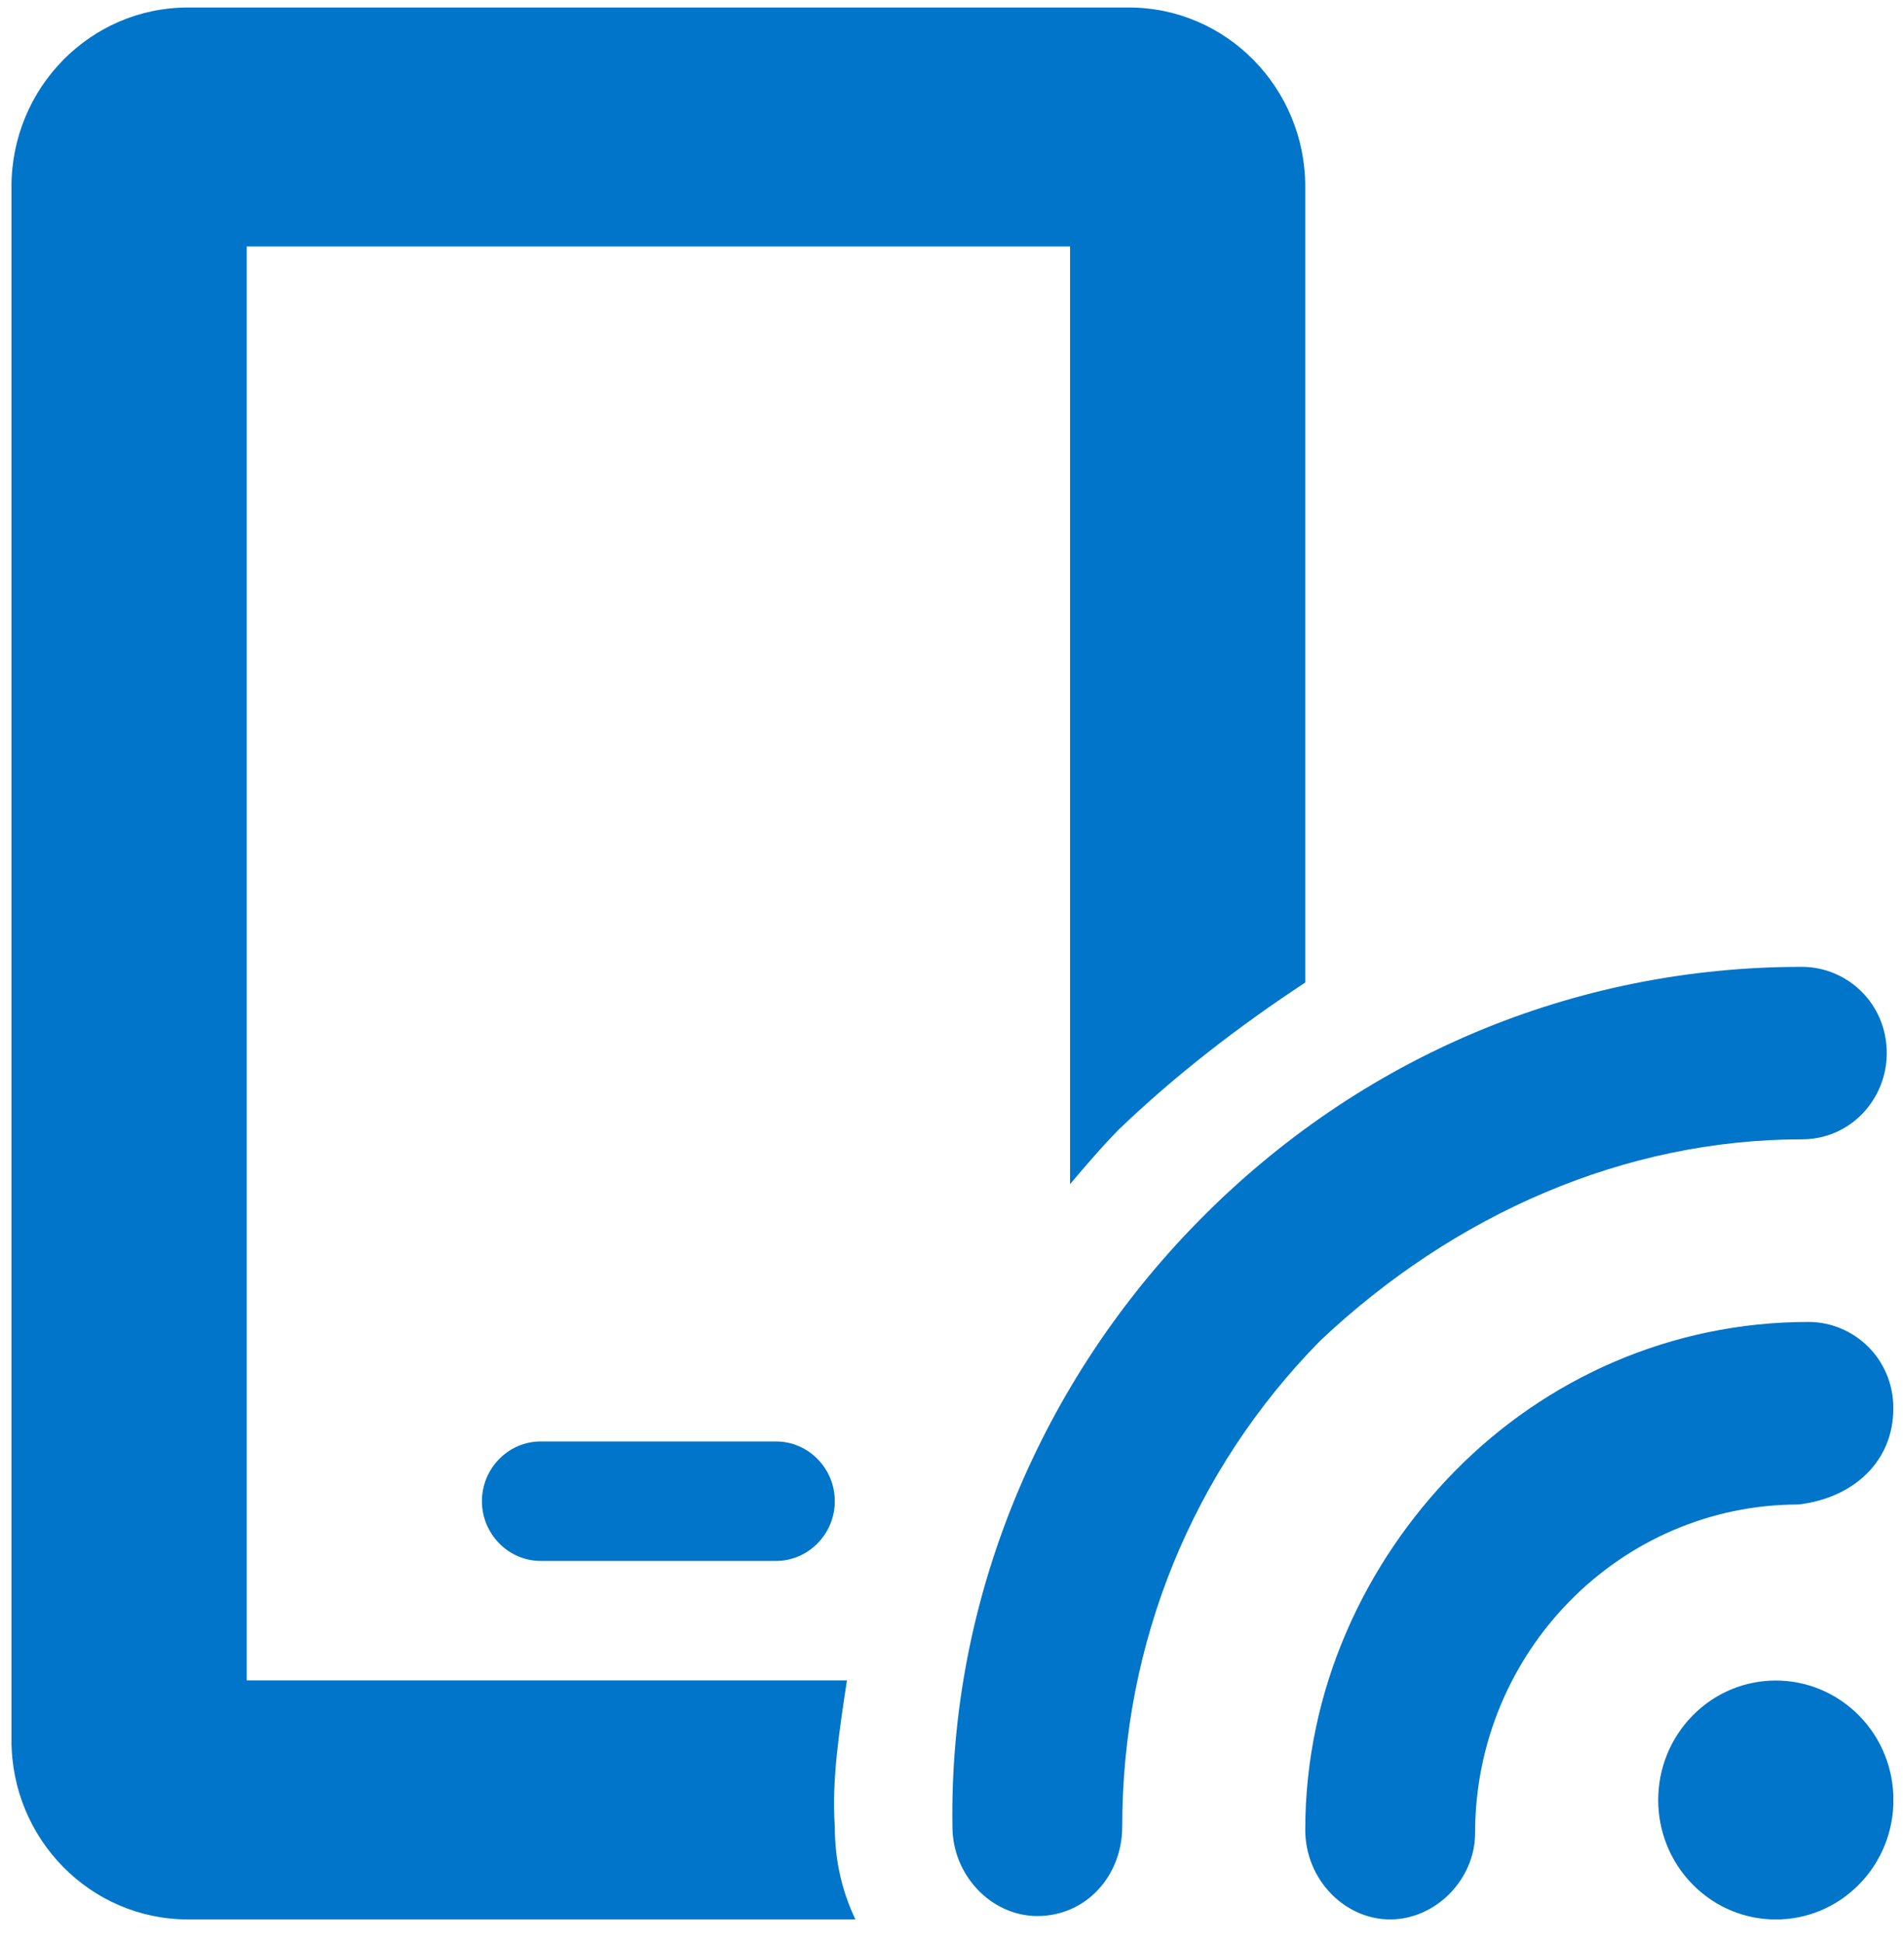 <svg width="49" height="50" viewBox="0 0 49 50" fill="none" xmlns="http://www.w3.org/2000/svg">
<g clip-path="url(#clip0_2944_2814)">
<path d="M13.916 37.093C13.084 37.093 12.403 37.785 12.403 38.63C12.403 39.476 13.084 40.168 13.916 40.168H19.97C20.803 40.168 21.484 39.476 21.484 38.63C21.484 37.785 20.803 37.093 19.97 37.093H13.916ZM21.796 43.243H6.349V6.343H27.538V30.472C27.945 29.993 28.352 29.513 28.797 29.061C30.252 27.666 31.87 26.417 33.591 25.283V4.806C33.591 2.259 31.558 0.193 29.051 0.193H4.836C2.329 0.193 0.295 2.259 0.295 4.806V44.78C0.295 47.327 2.329 49.393 4.836 49.393H22.014C21.682 48.691 21.484 47.913 21.484 47C21.399 45.789 21.607 44.502 21.796 43.243ZM48.726 36.238C48.726 34.963 47.71 34.018 46.541 34.018C42.994 34.018 39.777 35.483 37.448 37.85C35.119 40.217 33.591 43.483 33.591 47.086C33.591 48.364 34.603 49.393 35.776 49.393C36.949 49.393 37.962 48.361 37.962 47.173C37.962 42.51 41.697 38.716 46.286 38.716C47.714 38.544 48.726 37.602 48.726 36.238ZM46.371 29.319C47.625 29.319 48.556 28.287 48.556 27.099C48.556 25.825 47.54 24.88 46.371 24.88C40.509 24.878 35.001 27.198 30.858 31.409C26.79 35.536 24.425 41.129 24.511 47C24.511 48.274 25.527 49.306 26.696 49.306C27.95 49.306 28.881 48.274 28.881 47C28.881 42.278 30.692 37.837 33.979 34.498C37.432 31.241 41.811 29.319 46.371 29.319ZM43.561 44.146C42.379 45.347 42.379 47.294 43.561 48.494C44.744 49.695 46.66 49.695 47.842 48.494C49.024 47.293 49.024 45.346 47.842 44.146C46.654 42.945 44.744 42.945 43.561 44.146Z" fill="#0075C9"/>
</g>
<defs>
<clipPath id="clip0_2944_2814">
<rect width="48.431" height="49.199" fill="white" transform="translate(0.295 0.193)"/>
</clipPath>
</defs>
</svg>
